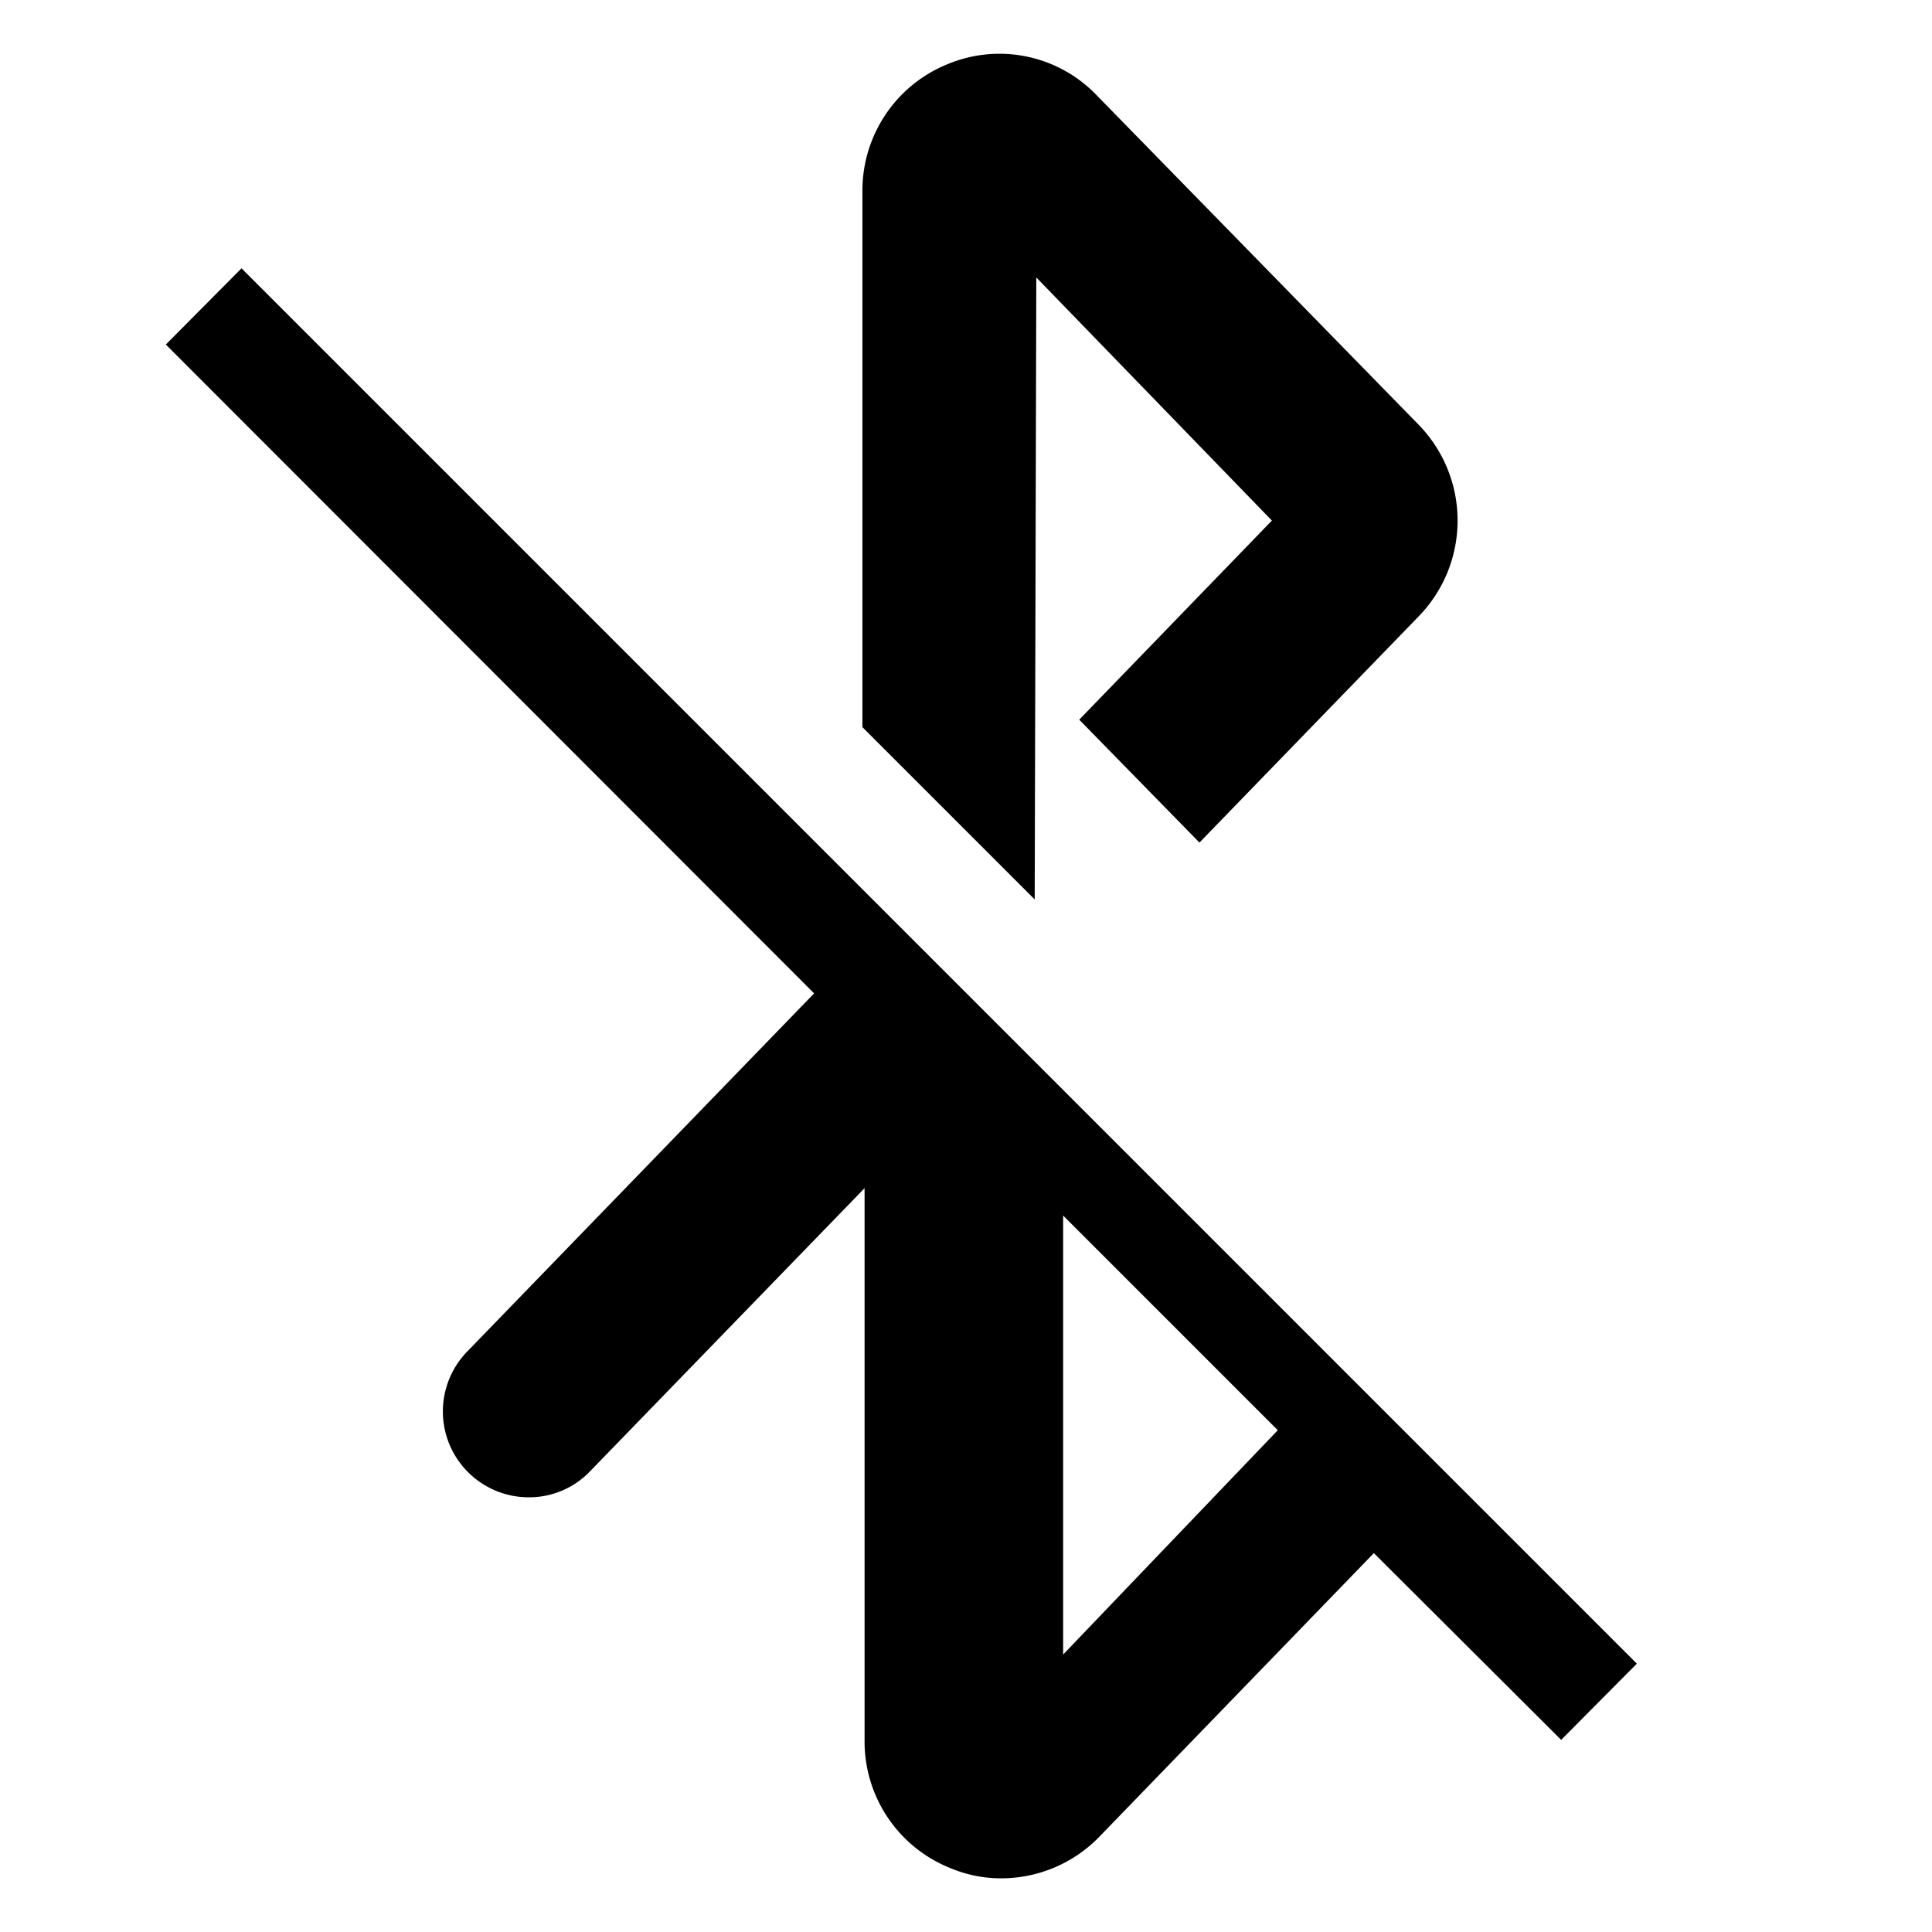 <?xml version="1.0" encoding="utf-8"?>
<svg fill="#000000" width="800px" height="800px" viewBox="0 0 36 36" version="1.1"  preserveAspectRatio="xMidYMid meet" xmlns="http://www.w3.org/2000/svg" xmlns:xlink="http://www.w3.org/1999/xlink">
    <title>bluetooth-off-solid</title>
    <path d="M19.31,5.17,23.7,9.7l-3.59,3.71,2.24,2.29,4.09-4.22a2.56,2.56,0,0,0,0-3.56l-6-6.14a2.51,2.51,0,0,0-2.77-.59,2.54,2.54,0,0,0-1.6,2.36v10l3.21,3.21Z" class="clr-i-solid clr-i-solid-path-1"></path><path d="M4.5,5,3.09,6.42,15.17,18.51,8.7,25.19A1.6,1.6,0,0,0,9.85,27.9,1.57,1.57,0,0,0,11,27.41l5.11-5.27V32.45a2.54,2.54,0,0,0,1.6,2.36,2.44,2.44,0,0,0,.95.19,2.55,2.55,0,0,0,1.82-.77l5.12-5.29,3.49,3.48L30.5,31ZM19.81,30.83V22.65l4,4Z" class="clr-i-solid clr-i-solid-path-2"></path>
    <rect x="0" y="0" width="36" height="36" fill-opacity="0"/>
</svg>